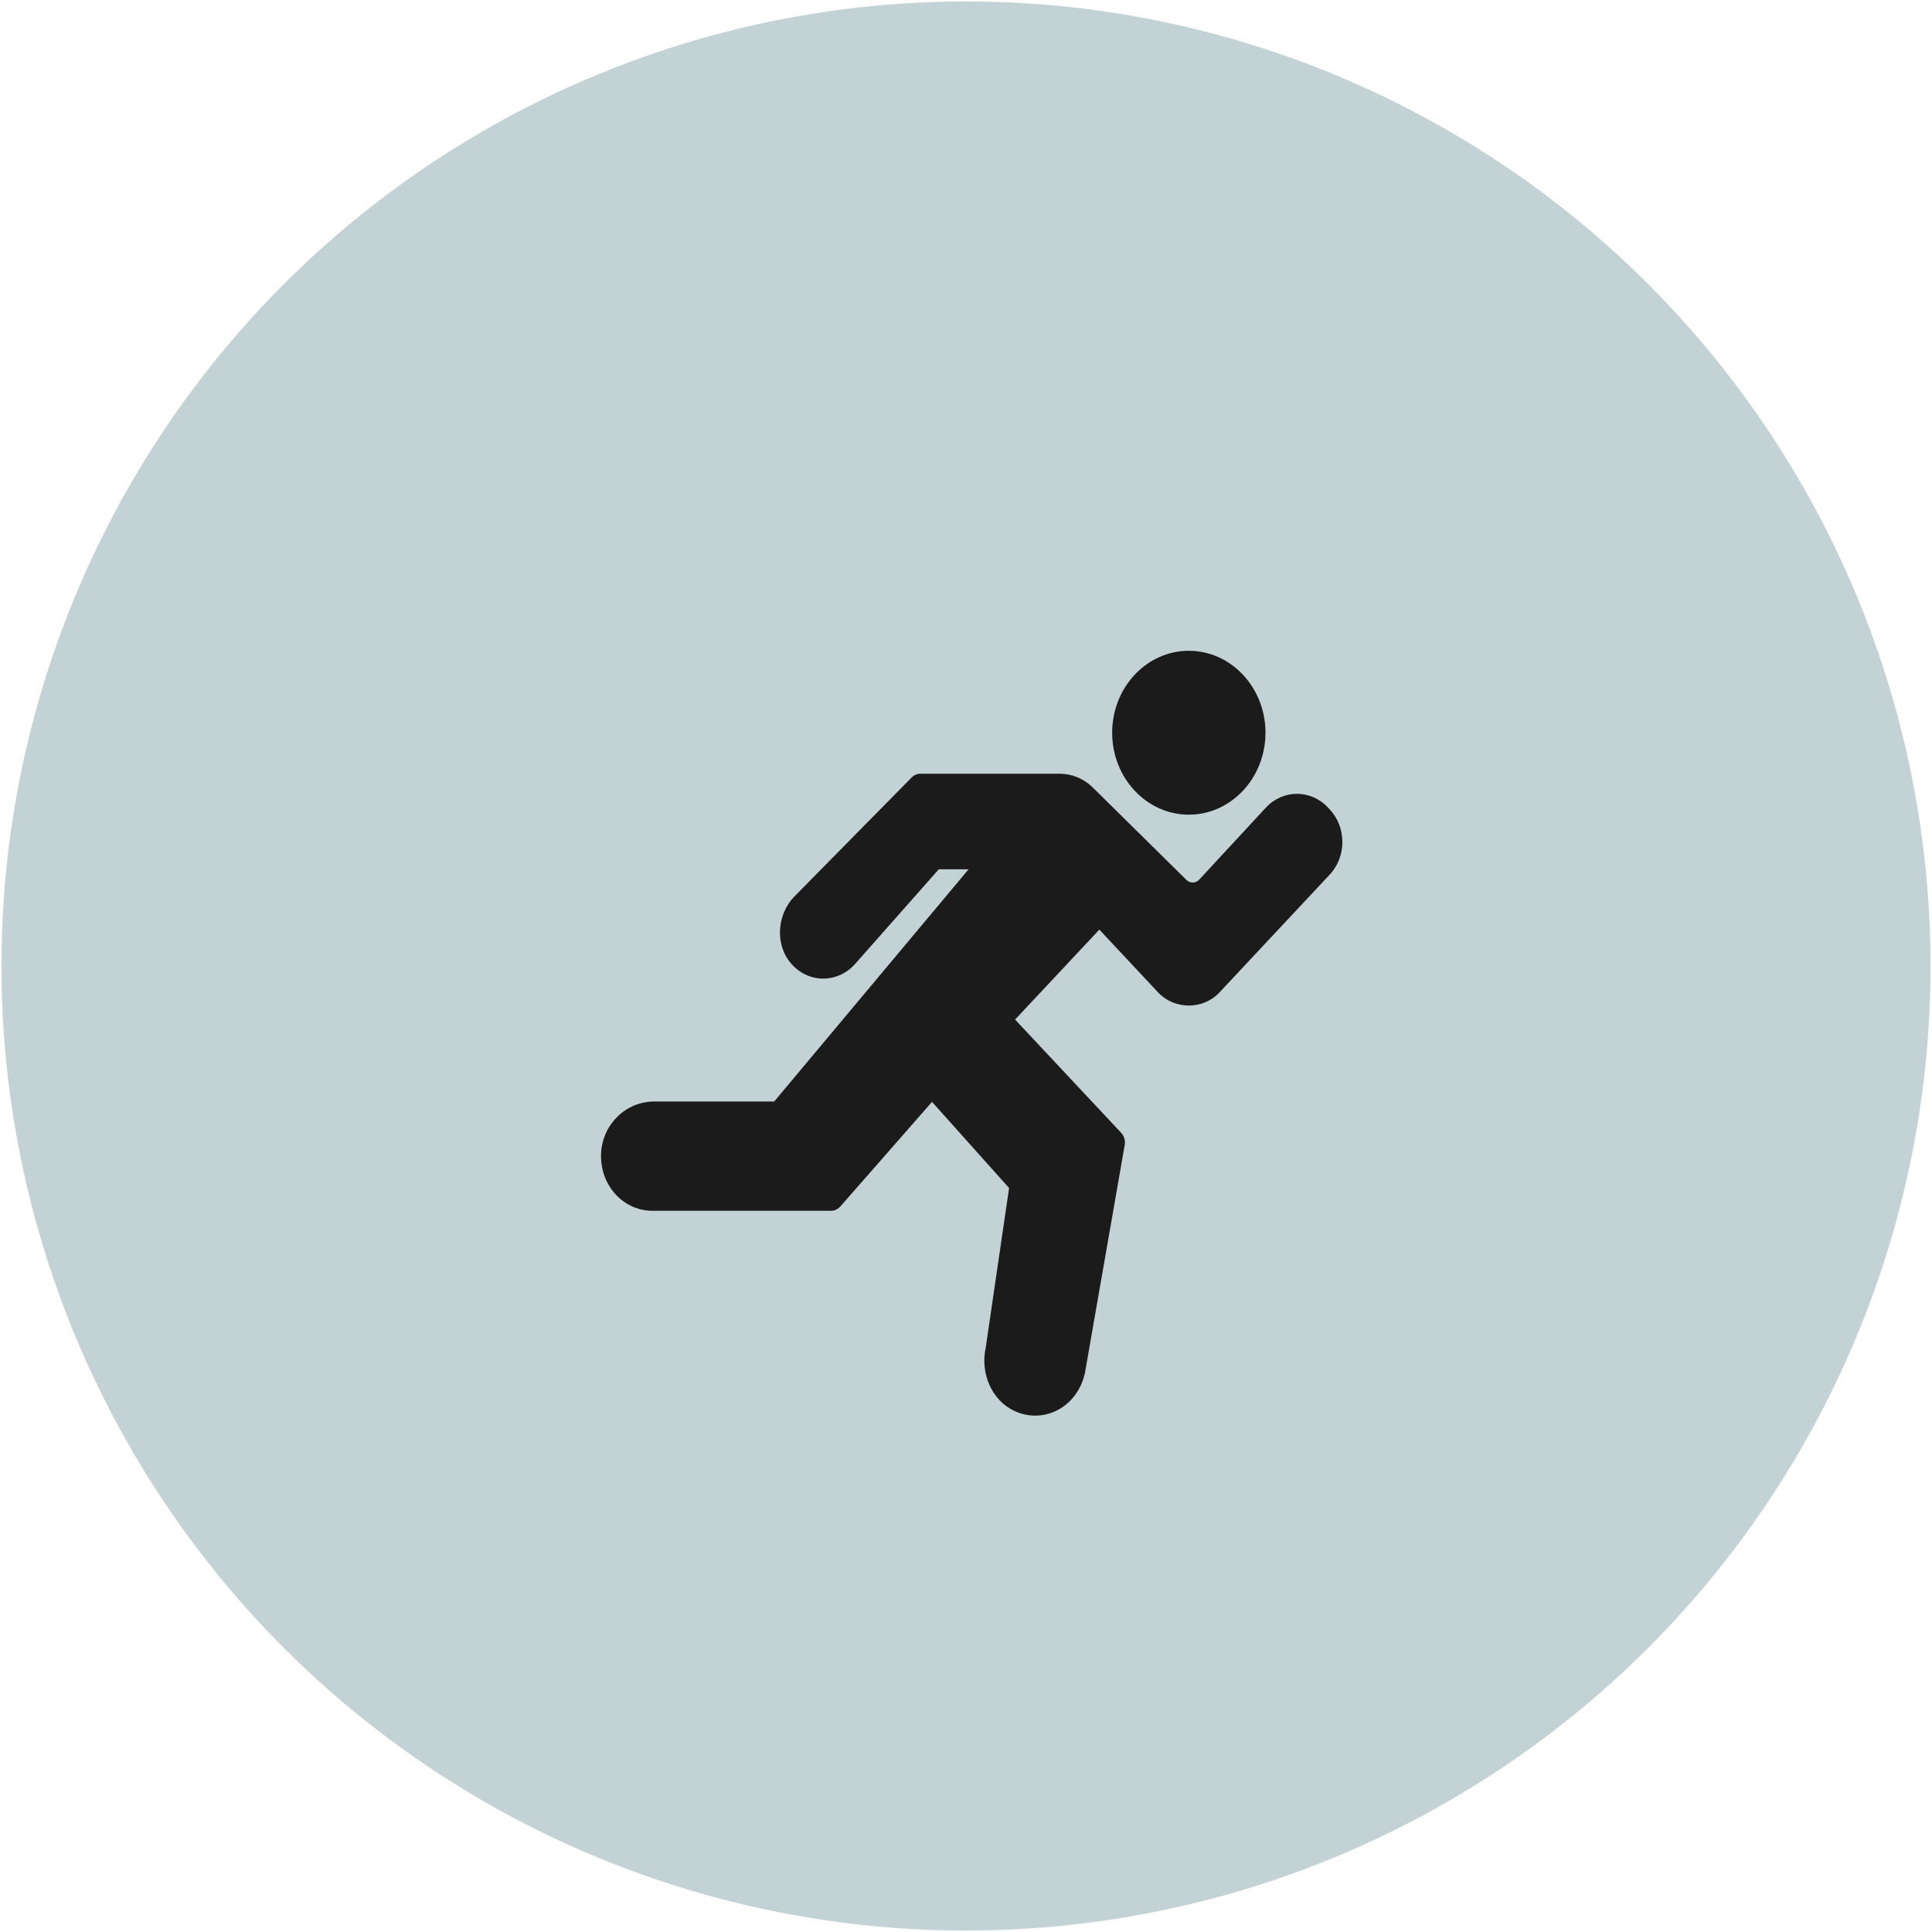 <svg width="95" height="95" viewBox="0 0 95 95" fill="none" xmlns="http://www.w3.org/2000/svg">
<circle cx="47.5" cy="47.5" r="41.5" fill="#C2D2D5" stroke="#C2D2D5" stroke-width="11.857"/>
<path d="M65.386 39.801L65.296 39.706C64.458 38.81 63.092 38.808 62.249 39.709L58.969 43.252C58.796 43.437 58.519 43.445 58.339 43.267L53.74 38.729C53.293 38.287 52.712 38.045 52.103 38.045H45.261C45.1 38.045 44.945 38.111 44.828 38.229L39.03 44.114C38.18 45.023 38.122 46.487 38.9 47.379C39.316 47.856 39.878 48.119 40.482 48.119H40.492C41.091 48.115 41.667 47.843 42.065 47.379L46.16 42.746H47.626L38.069 54.163H32.174C30.776 54.163 29.627 55.28 29.557 56.706C29.52 57.451 29.764 58.159 30.244 58.699C30.716 59.231 31.38 59.536 32.067 59.536H40.863C41.037 59.536 41.203 59.459 41.322 59.323L45.829 54.181L49.619 58.417L48.475 66.233C48.186 67.528 48.767 68.847 49.856 69.367C50.192 69.528 50.548 69.609 50.902 69.609C51.284 69.609 51.663 69.516 52.013 69.331C52.688 68.974 53.172 68.32 53.349 67.508L55.304 56.301C55.342 56.083 55.277 55.859 55.13 55.702L49.913 50.134L54.057 45.711L56.946 48.798C57.753 49.66 59.159 49.66 59.965 48.798L65.386 43.005C65.786 42.577 66.007 42.007 66.007 41.403C66.006 40.798 65.786 40.229 65.386 39.801Z" fill="#1B1B1B"/>
<path d="M58.456 40.059C60.536 40.059 62.226 38.252 62.226 36.03C62.226 33.807 60.536 32 58.456 32C56.377 32 54.687 33.807 54.687 36.03C54.687 38.252 56.377 40.059 58.456 40.059Z" fill="#1B1B1B"/>
</svg>
